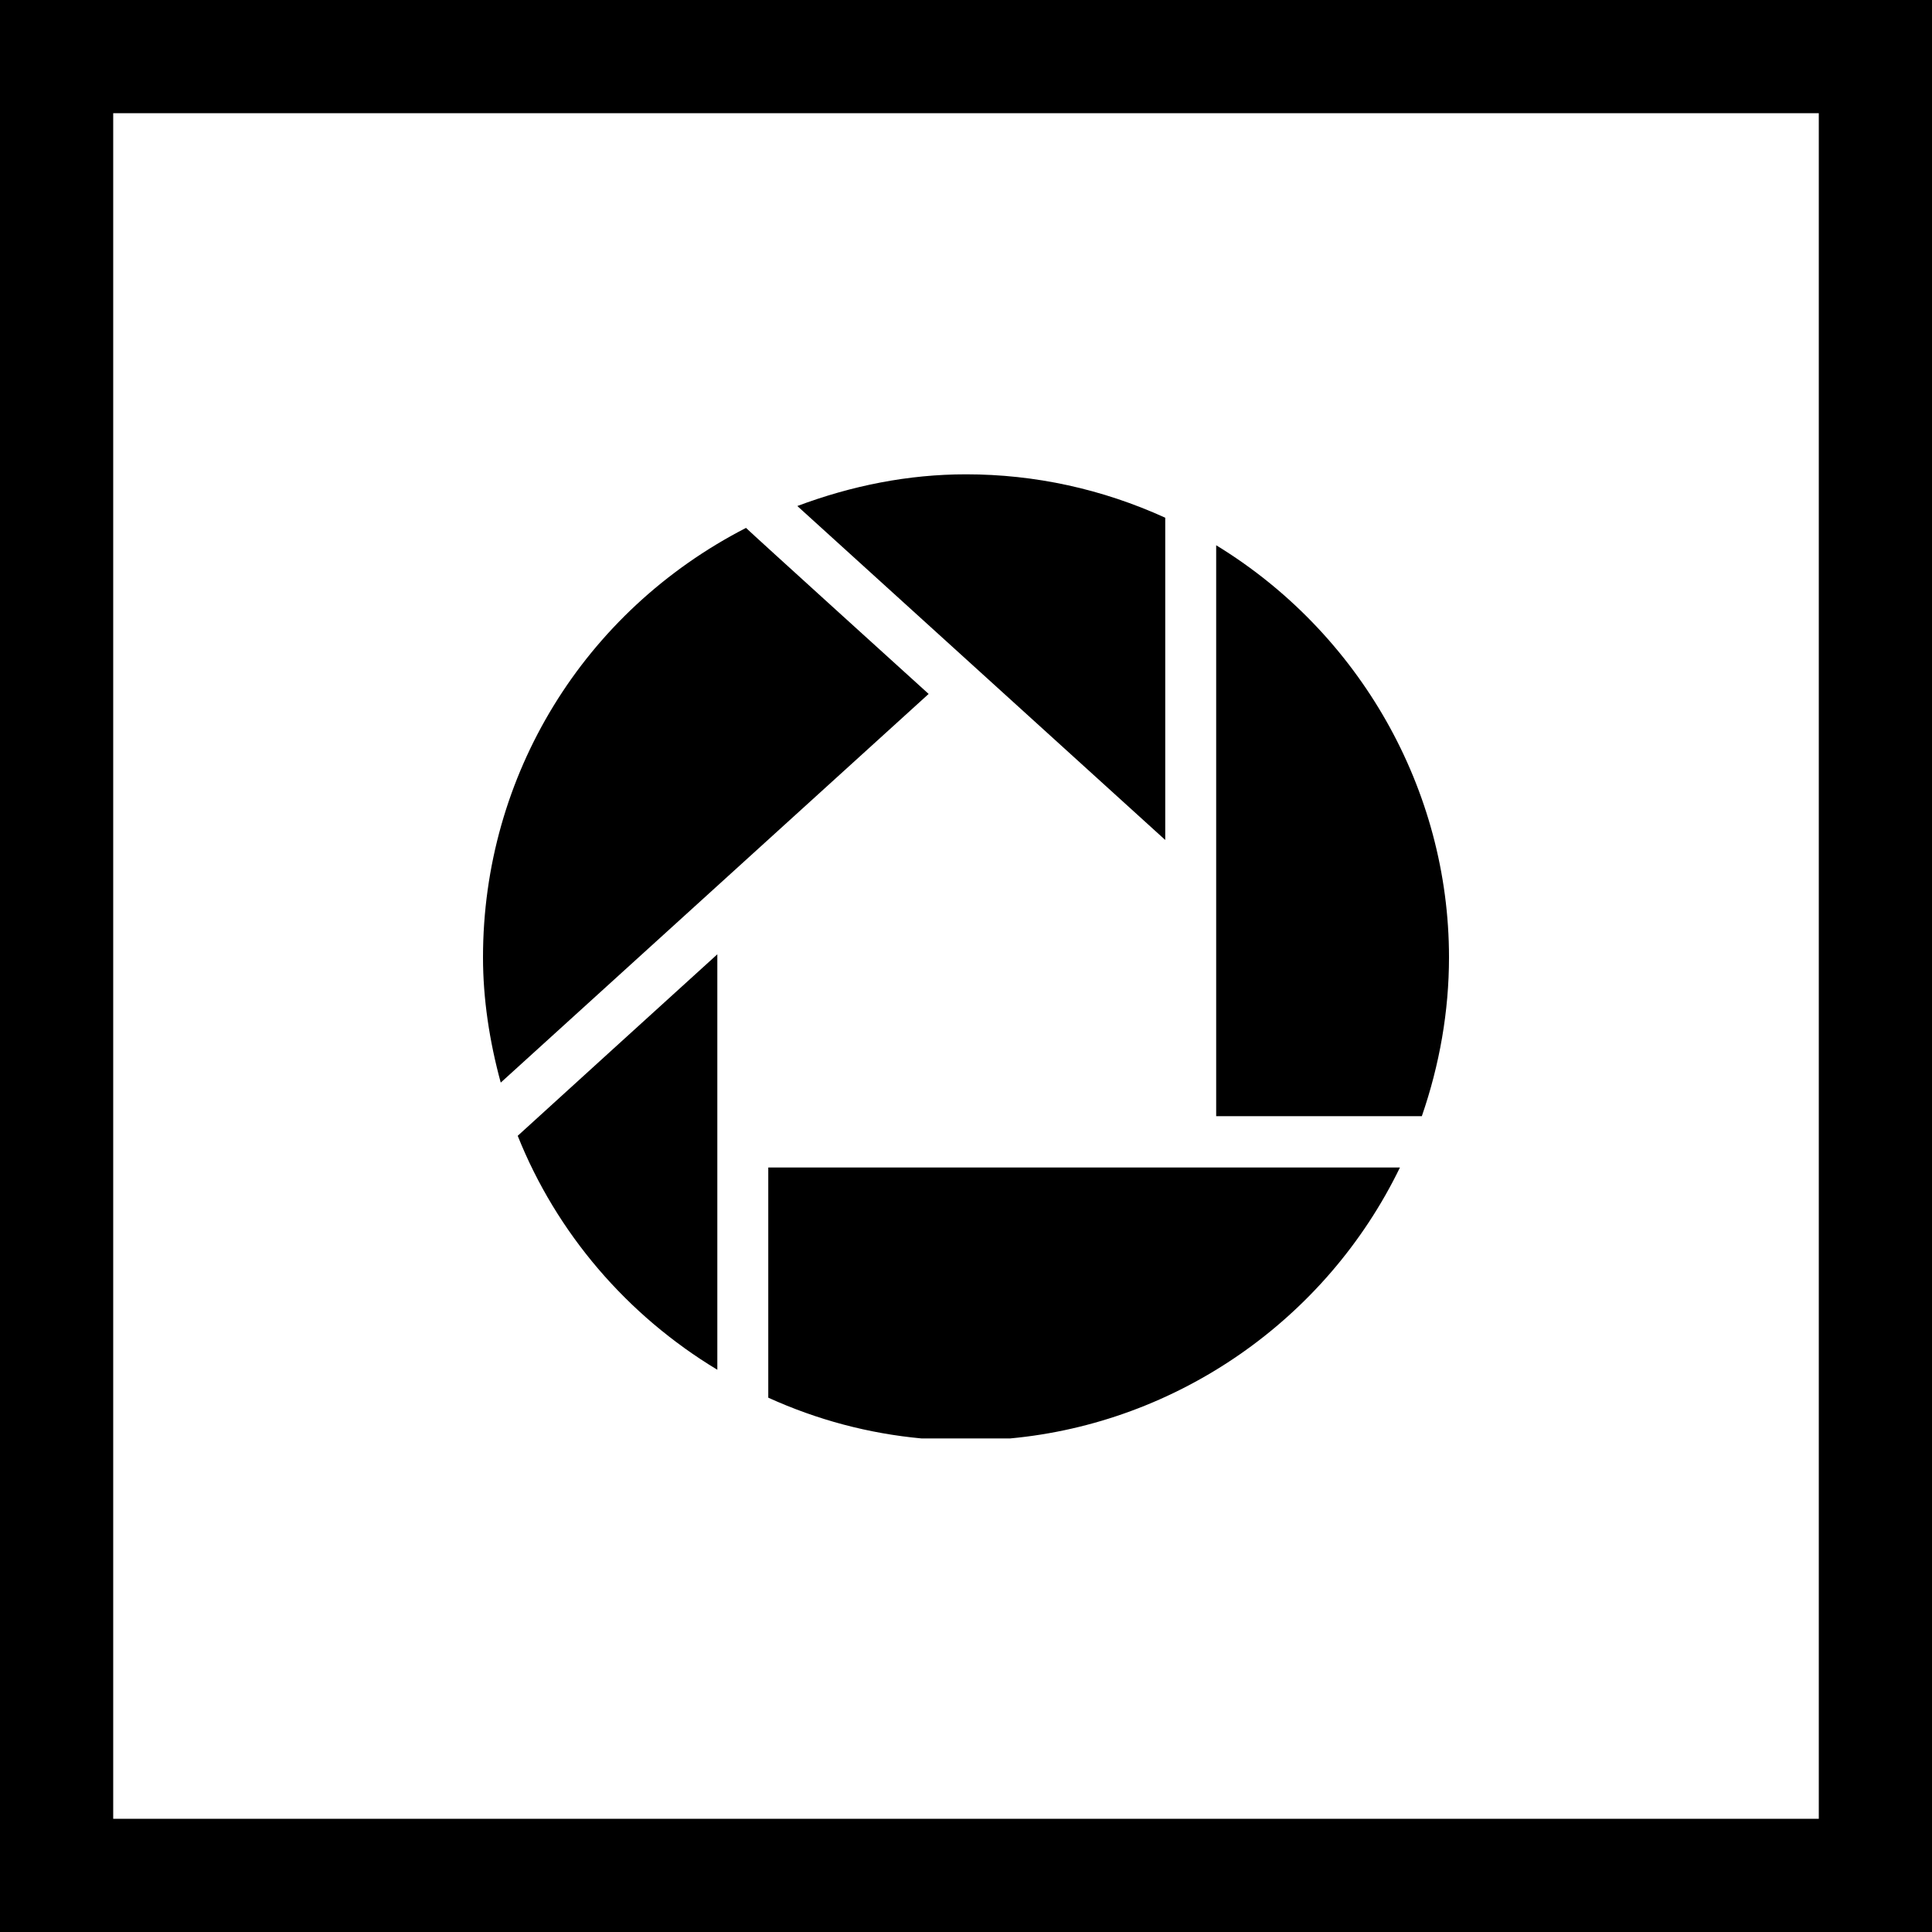<?xml version="1.0" encoding="utf-8"?>
<svg fill="#000000" height="800px" width="800px" version="1.1" id="Layer_1" xmlns="http://www.w3.org/2000/svg" xmlns:xlink="http://www.w3.org/1999/xlink" 
	 viewBox="-143 145 512 512" xml:space="preserve">
<g>
	<path d="M-143,145v512h512V145H-143z M339,627h-452V175h452V627z"/>
	<path d="M165.8,282.2c-16.7-7.6-34.5-11.5-52.8-11.5c-15.3,0-30.3,3-44.7,8.4c3.4,3.1,93.1,84.5,97.5,88.5
		C165.8,361.6,165.8,284,165.8,282.2z"/>
	<path d="M47.1,508c0-5,0-104.2,0-110.1c-4.3,3.9-51.4,46.7-52.9,48.1C4.5,471.8,23.2,493.6,47.1,508z"/>
	<path d="M103.1,328.9c-2.1-1.9-47-42.6-48.4-44C11.7,307-15,350.5-15,398.7c0,11,1.7,22.2,4.7,33.2
		C-6.9,428.8,100.9,330.9,103.1,328.9z"/>
	<path d="M60.6,515.4c13,5.9,26.6,9.5,40.6,10.8h23.5c44.2-4.1,83.7-31.4,103.3-71.8c-4.6,0-164.7,0-167.4,0
		C60.6,457,60.6,513.6,60.6,515.4z"/>
	<path d="M241,398.7c0-44.5-23.7-86-61.7-109.2c0,5.1,0,148.6,0,151.3c2.6,0,52.4,0,54.5,0C238.5,427.2,241,413,241,398.7z"/>
</g>
</svg>